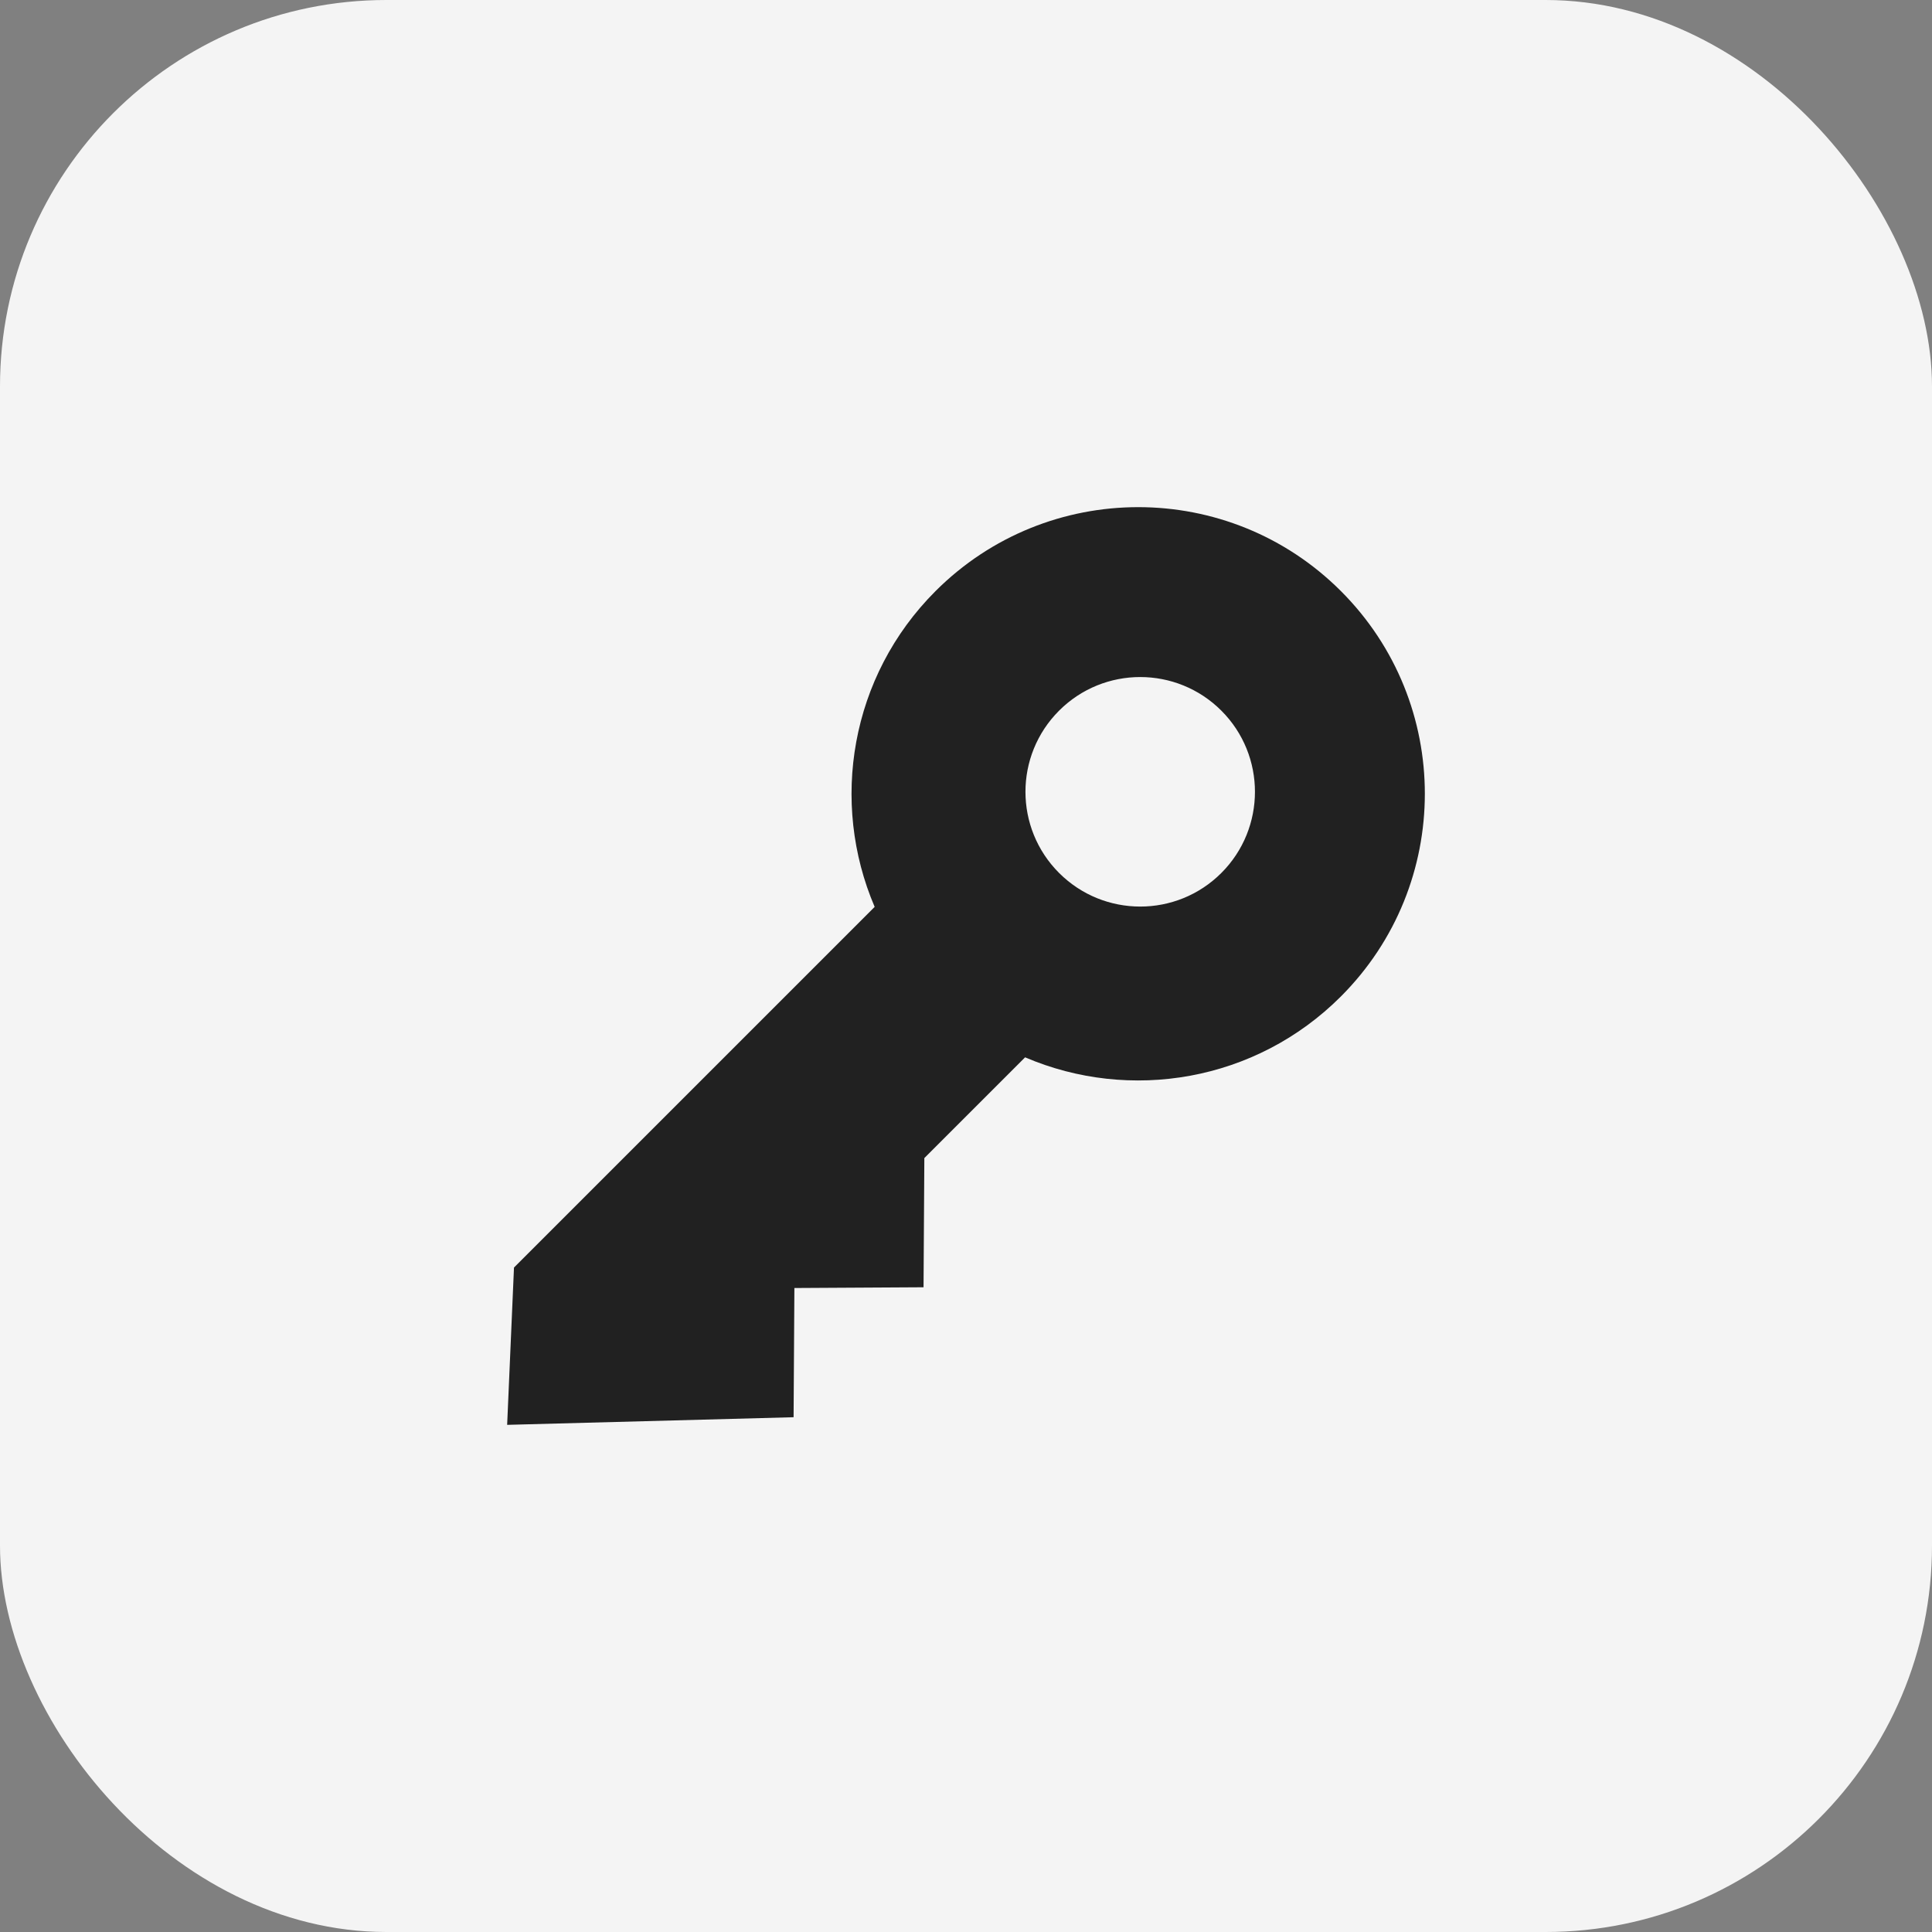 <svg width="80" height="80" viewBox="0 0 80 80" fill="none" xmlns="http://www.w3.org/2000/svg">
<rect x="0" y="0" width="80" height="80" fill="#808080" stroke="none"/>
<rect width="80" height="80" rx="16" fill="#F4F4F4"/>
<path fill-rule="evenodd" clip-rule="evenodd" d="M21.283 52.49L21 59L32.861 58.684L32.894 53.334L38.242 53.303L38.275 47.953L42.447 43.782C46.779 45.637 51.988 44.797 55.522 41.263C60.157 36.628 60.16 29.11 55.525 24.476C50.891 19.841 43.373 19.841 38.737 24.477C35.202 28.012 34.363 33.221 36.218 37.552L21.281 52.488L21.283 52.49ZM50.574 36.147C48.718 38.004 45.709 38.002 43.854 36.147C41.999 34.292 41.997 31.284 43.854 29.427C45.711 27.57 48.719 27.572 50.574 29.427C52.429 31.282 52.428 34.293 50.574 36.147Z" fill="#212121"/>
</svg>
